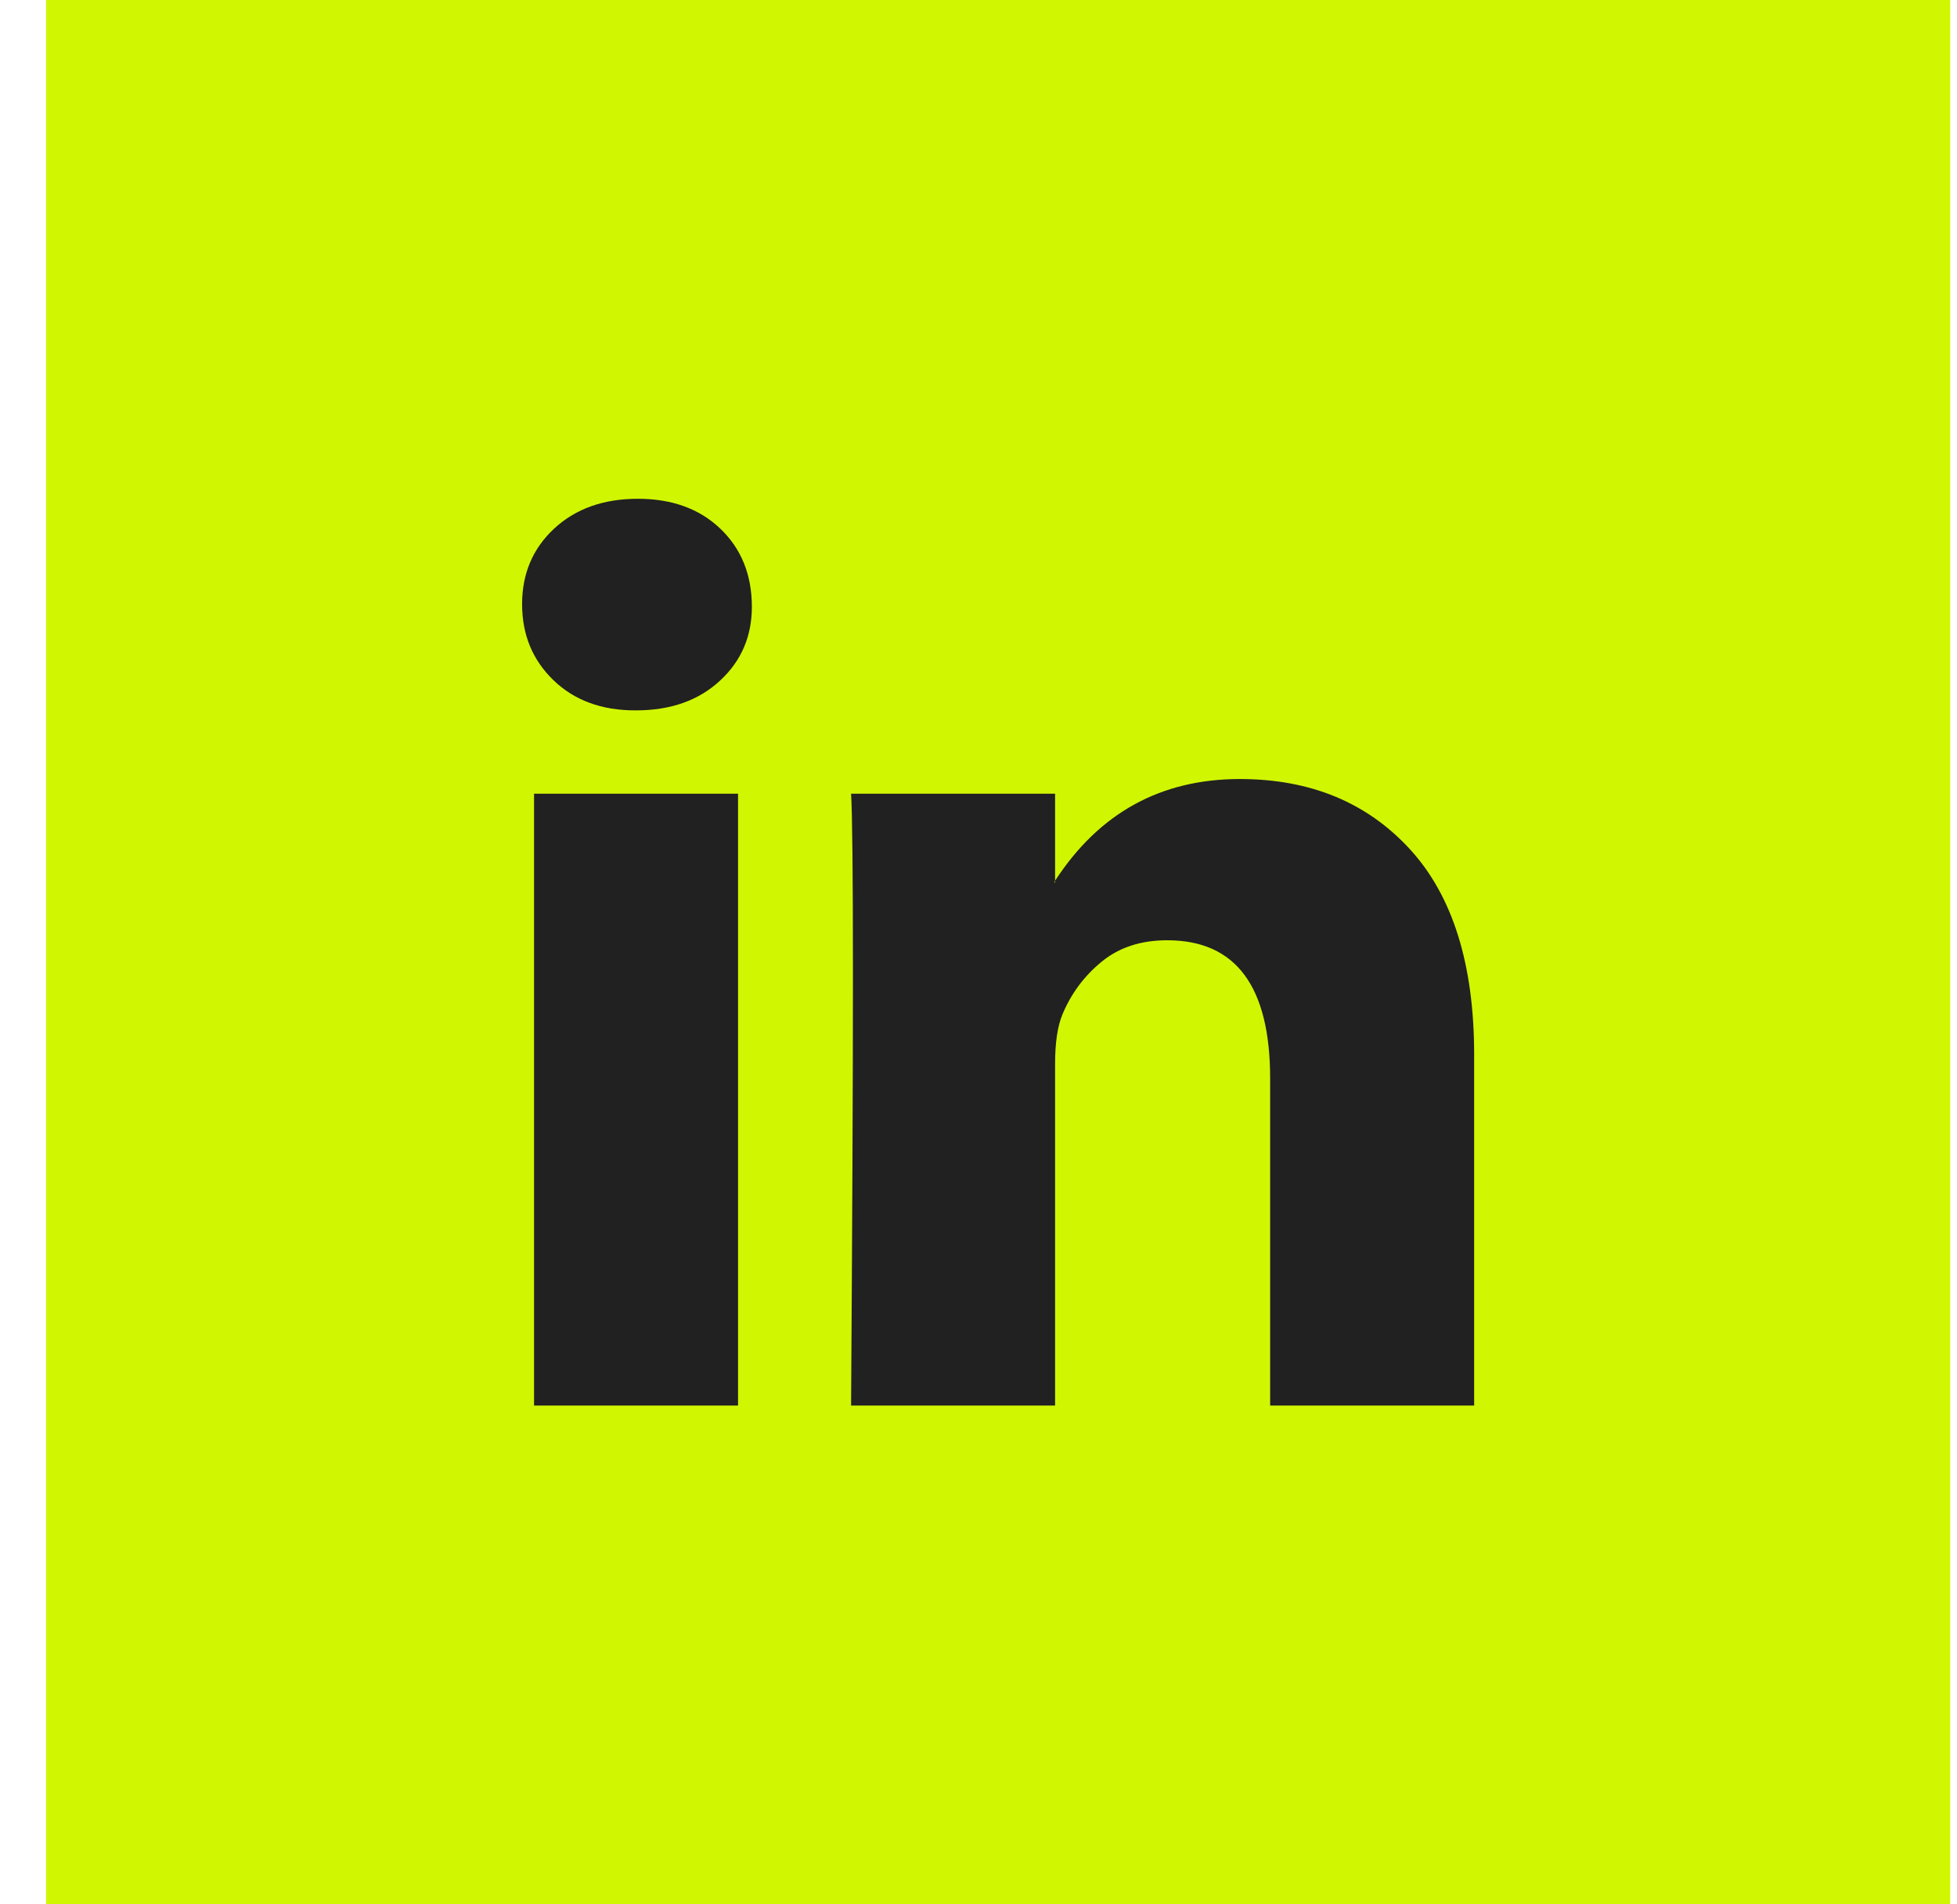 <svg width="37" height="36" viewBox="0 0 37 36" fill="none" xmlns="http://www.w3.org/2000/svg">
<g id="Group 73">
<rect id="Social Media Icon" x="0.871" width="36" height="36" fill="#D1F602"/>
<path id="LinkedIn" d="M9.871 11.42C9.871 10.843 10.074 10.367 10.479 9.991C10.885 9.616 11.412 9.429 12.06 9.429C12.697 9.429 13.213 9.613 13.607 9.983C14.012 10.364 14.215 10.86 14.215 11.472C14.215 12.026 14.018 12.488 13.624 12.857C13.219 13.238 12.686 13.429 12.025 13.429H12.008C11.371 13.429 10.856 13.238 10.462 12.857C10.068 12.476 9.871 11.997 9.871 11.42ZM10.097 26.571V15.004H13.954V26.571H10.097ZM16.091 26.571H19.948V20.113C19.948 19.709 19.995 19.397 20.087 19.177C20.25 18.785 20.496 18.453 20.826 18.182C21.156 17.91 21.57 17.775 22.068 17.775C23.365 17.775 24.014 18.646 24.014 20.39V26.571H27.871V19.939C27.871 18.231 27.466 16.935 26.655 16.052C25.844 15.169 24.773 14.727 23.441 14.727C21.946 14.727 20.782 15.368 19.948 16.649V16.684H19.931L19.948 16.649V15.004H16.091C16.114 15.374 16.126 16.522 16.126 18.45C16.126 20.378 16.114 23.085 16.091 26.571Z" fill="#212121"/>
</g>
</svg>
